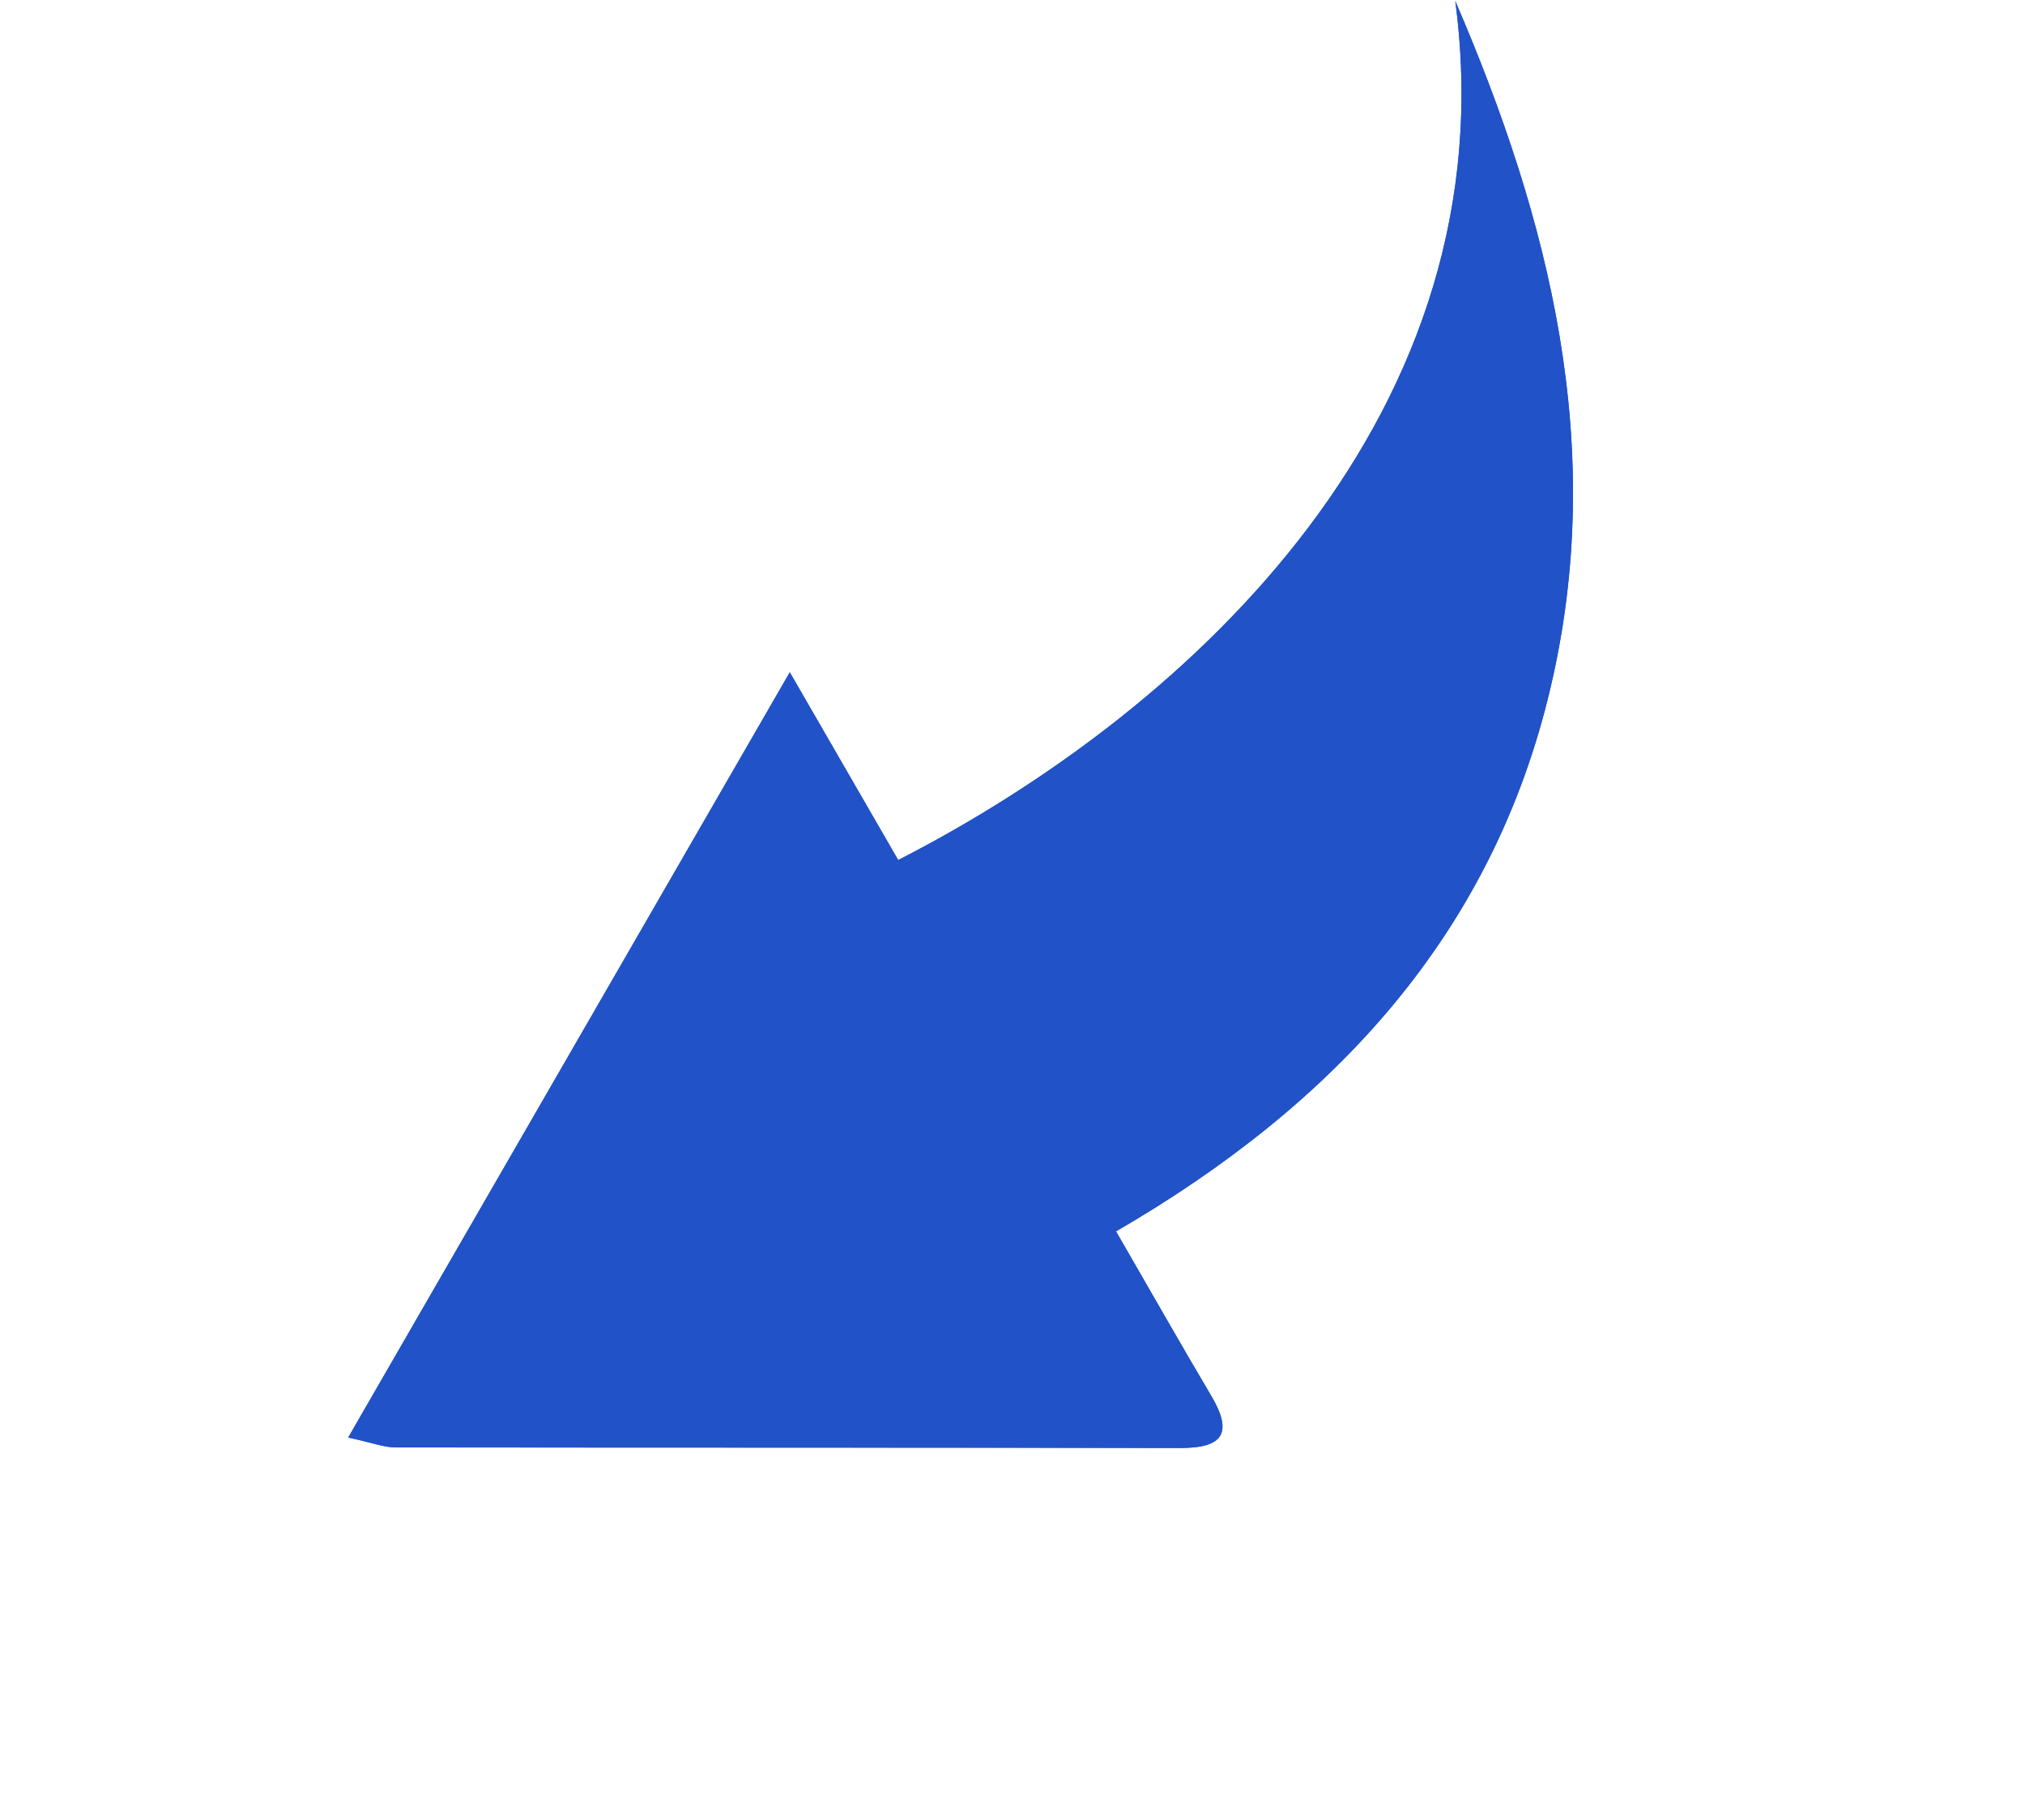 <?xml version="1.0" encoding="UTF-8"?> <svg xmlns="http://www.w3.org/2000/svg" width="188" height="169" viewBox="0 0 188 169" fill="none"> <path d="M32.325 133.465C34.568 133.949 35.638 134.382 36.713 134.385C61.016 134.418 85.319 134.393 109.618 134.44C113.525 134.447 114.49 133.059 112.46 129.623C109.523 124.656 106.673 119.639 103.608 114.33C124.013 102.492 138.598 86.635 143.947 63.859C149.201 41.519 143.903 20.503 135.106 0.086C140.171 38.119 111.007 65.706 83.389 79.85C80.329 74.55 77.234 69.19 73.324 62.417C59.238 86.82 45.956 109.834 32.325 133.465Z" fill="#2152C8"></path> <path d="M32.325 133.465C45.961 109.843 59.238 86.82 73.324 62.417C77.239 69.198 80.329 74.55 83.389 79.85C111.002 65.698 140.171 38.119 135.106 0.086C143.903 20.503 149.206 41.528 143.95 63.846C138.602 86.621 124.016 102.478 103.612 114.317C106.672 119.617 109.527 124.642 112.464 129.609C114.494 133.045 113.529 134.433 109.621 134.426C85.323 134.379 61.024 134.413 36.717 134.371C35.638 134.382 34.563 133.94 32.325 133.465Z" fill="#2152C8"></path> </svg> 